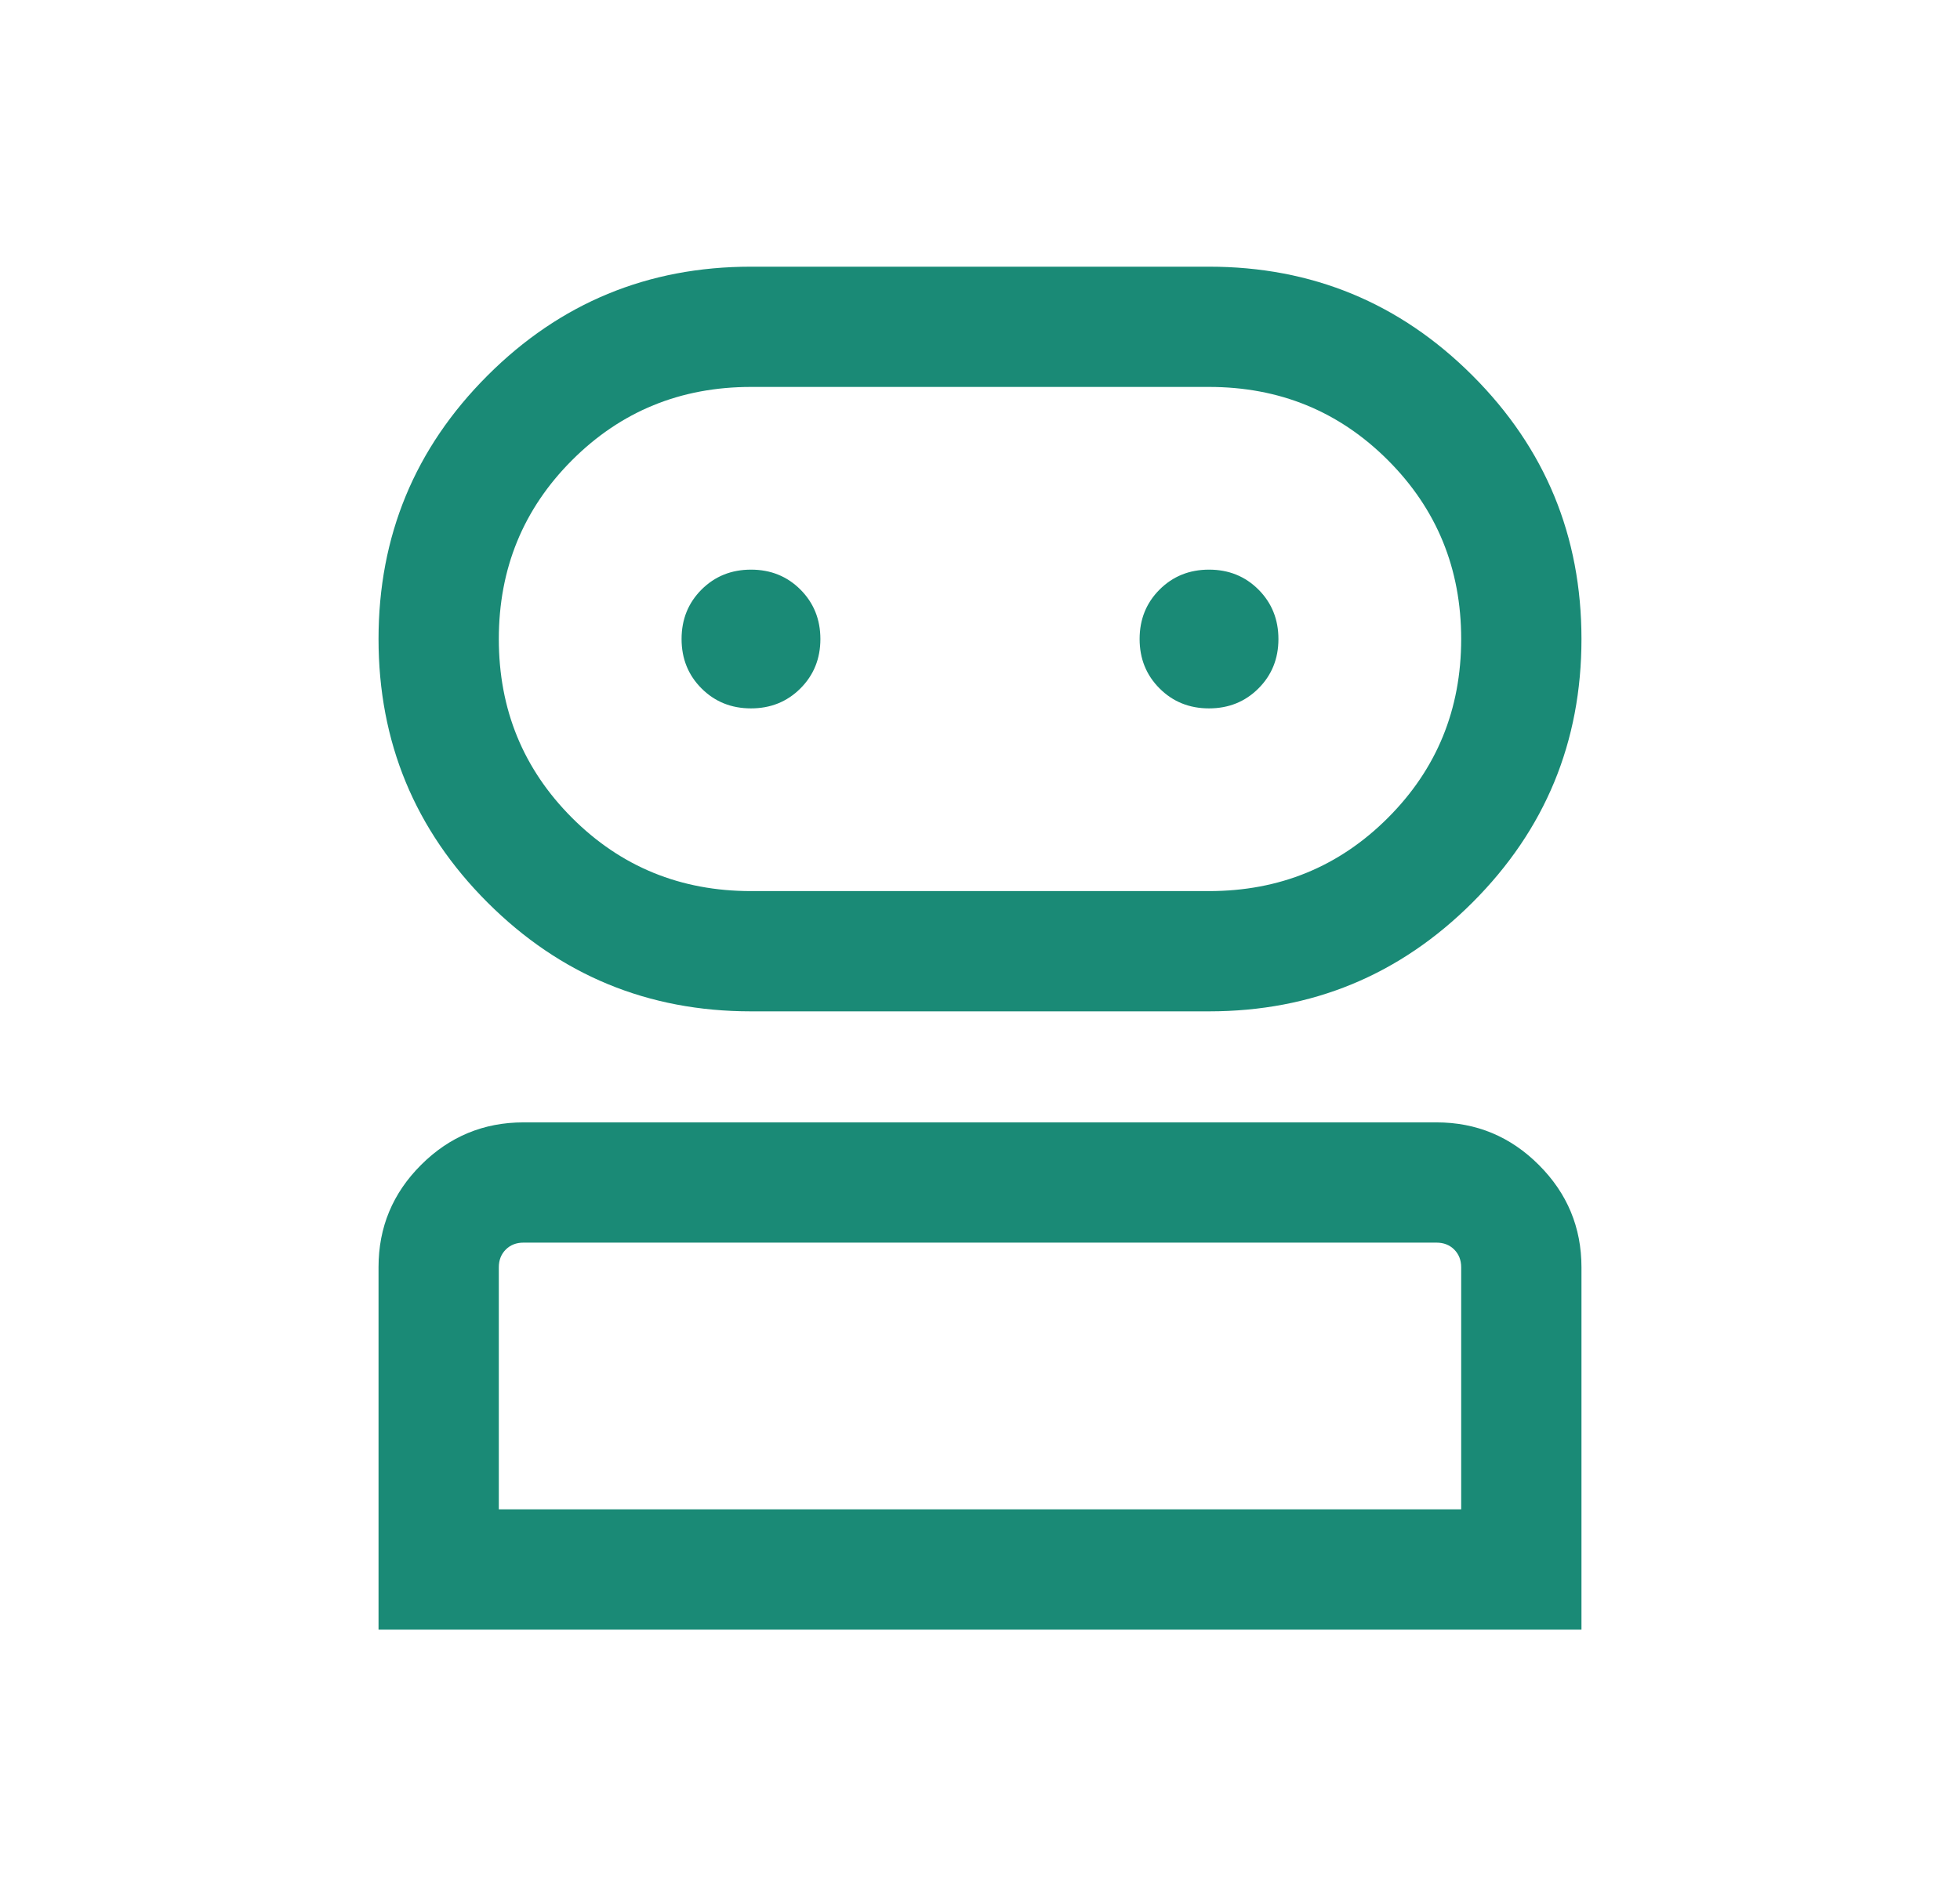 <svg width="62" height="60" viewBox="0 0 62 60" fill="none" xmlns="http://www.w3.org/2000/svg">
<path d="M11.974 51.562V40.093C11.974 38.831 12.423 37.753 13.321 36.857C14.219 35.961 15.299 35.513 16.56 35.513H45.44C46.701 35.513 47.781 35.962 48.678 36.86C49.577 37.758 50.026 38.837 50.026 40.098V51.562H11.974ZM23.756 32C20.496 32 17.718 30.851 15.42 28.554C13.123 26.257 11.974 23.478 11.974 20.219C11.974 16.959 13.123 14.181 15.42 11.884C17.718 9.586 20.496 8.438 23.756 8.438H38.244C41.504 8.438 44.282 9.586 46.58 11.884C48.877 14.181 50.026 16.959 50.026 20.219C50.026 23.478 48.877 26.257 46.58 28.554C44.282 30.851 41.504 32 38.244 32H23.756ZM15.779 47.757H46.221V40.098C46.221 39.871 46.147 39.684 46.001 39.537C45.855 39.391 45.667 39.318 45.44 39.318H16.56C16.332 39.318 16.145 39.391 15.999 39.537C15.852 39.684 15.779 39.871 15.779 40.098V47.757ZM23.756 28.195H38.244C40.472 28.195 42.358 27.423 43.903 25.878C45.448 24.333 46.221 22.447 46.221 20.219C46.221 17.991 45.448 16.105 43.903 14.56C42.358 13.015 40.472 12.243 38.244 12.243H23.756C21.528 12.243 19.641 13.015 18.096 14.56C16.552 16.105 15.779 17.991 15.779 20.219C15.779 22.447 16.552 24.333 18.096 25.878C19.641 27.423 21.528 28.195 23.756 28.195ZM23.755 22.414C24.376 22.414 24.898 22.204 25.319 21.783C25.74 21.363 25.951 20.841 25.951 20.22C25.951 19.598 25.74 19.076 25.32 18.655C24.899 18.234 24.378 18.024 23.756 18.024C23.135 18.024 22.613 18.234 22.192 18.654C21.771 19.075 21.56 19.596 21.56 20.218C21.56 20.84 21.77 21.361 22.191 21.782C22.612 22.203 23.133 22.414 23.755 22.414ZM38.243 22.414C38.865 22.414 39.387 22.204 39.808 21.783C40.229 21.363 40.44 20.841 40.44 20.22C40.44 19.598 40.229 19.076 39.809 18.655C39.388 18.234 38.867 18.024 38.245 18.024C37.623 18.024 37.102 18.234 36.681 18.654C36.26 19.075 36.049 19.596 36.049 20.218C36.049 20.84 36.259 21.361 36.68 21.782C37.1 22.203 37.622 22.414 38.243 22.414Z" fill="#1A8A76"/>
</svg>
